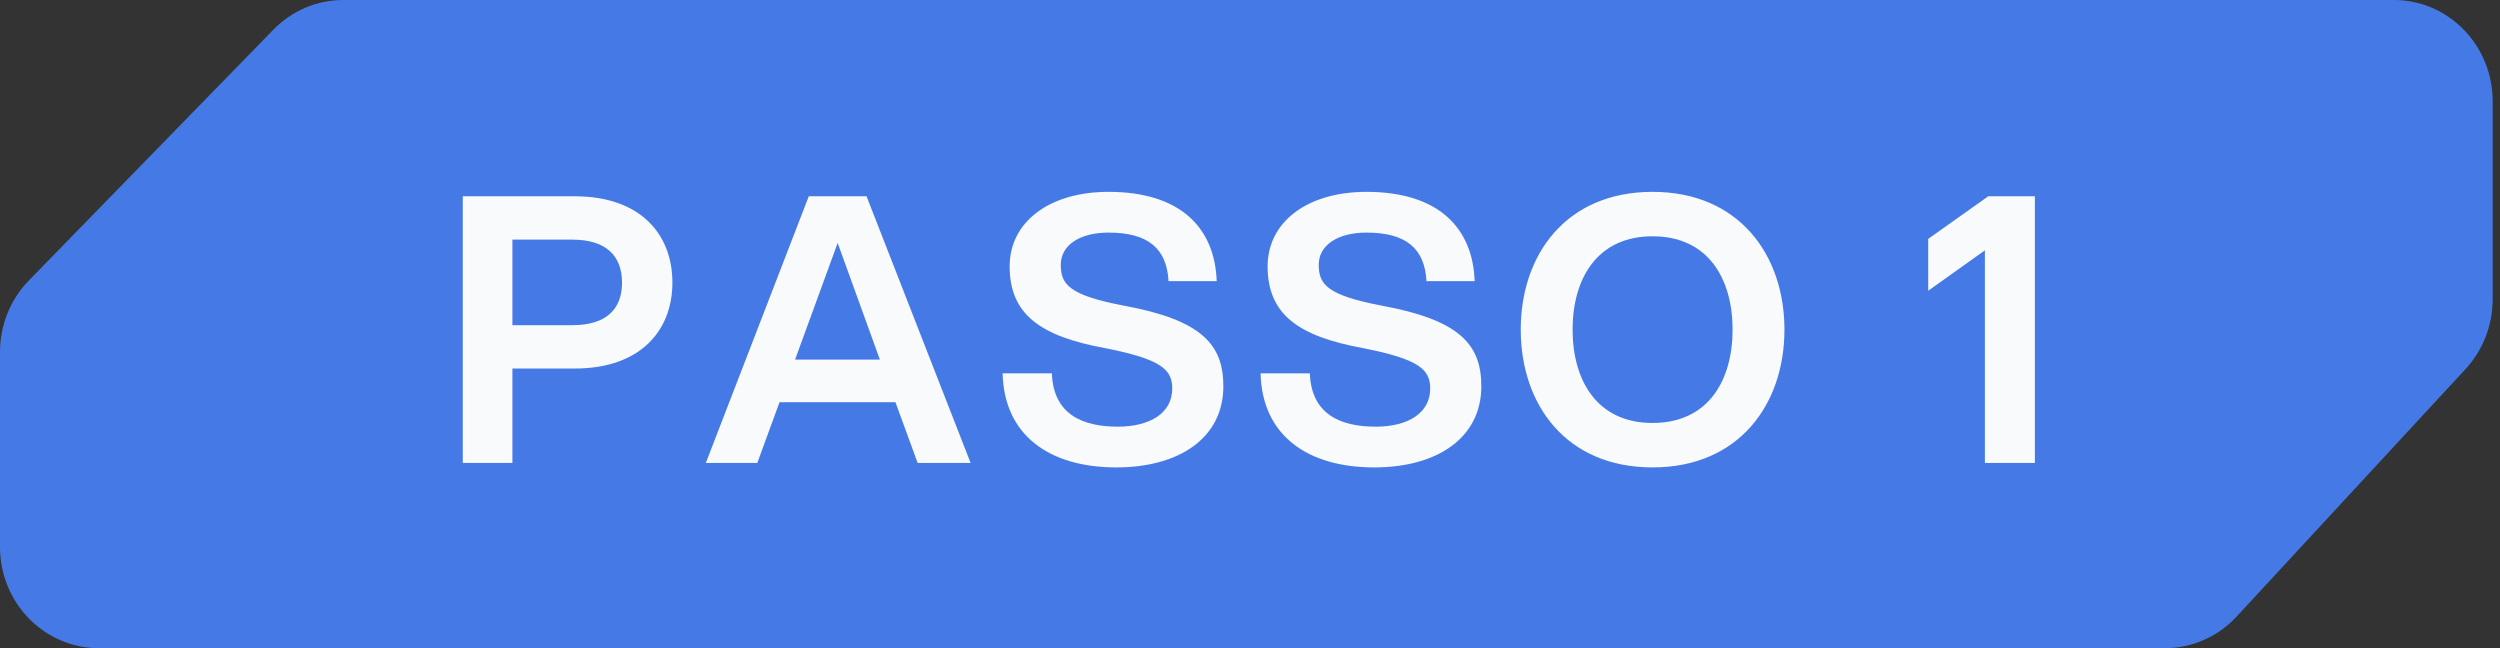 <svg xmlns="http://www.w3.org/2000/svg" width="108" height="28" viewBox="0 0 108 28" fill="none"><rect x="0" y="0" width="108" height="28" fill="#333333" stroke="none"/><path fill-rule="evenodd" clip-rule="evenodd" d="M11.811 1.281C12.611 0.461 13.696 0 14.827 0H103.417C105.773 0 107.683 1.959 107.683 4.375V12.932C107.683 14.053 107.264 15.13 106.512 15.943L96.621 26.636C95.815 27.507 94.696 28 93.526 28H4.266C1.91 28 0 26.041 0 23.625V15.207C0 14.047 0.449 12.934 1.249 12.114L11.811 1.281Z" fill="#457AE6"></path><path d="M19.992 20L19.992 8.48L24.84 8.48C27.64 8.48 29.048 10.096 29.048 12.208C29.048 14.304 27.64 15.92 24.84 15.92H22.136V20H19.992ZM22.136 14.048H24.728C26.184 14.048 26.872 13.36 26.872 12.208C26.872 11.056 26.184 10.352 24.728 10.352H22.136V14.048ZM39.643 20L38.683 17.376L33.675 17.376L32.715 20H30.491L34.939 8.48L37.435 8.48L41.931 20H39.643ZM34.347 15.536H38.011L36.187 10.496L34.347 15.536ZM48.225 20.192C45.345 20.192 43.377 18.816 43.313 16.128H45.441C45.505 17.936 46.817 18.432 48.289 18.432C49.665 18.432 50.641 17.856 50.641 16.784C50.641 15.968 50.177 15.52 47.745 15.04C44.945 14.528 43.617 13.584 43.617 11.504C43.617 9.6 45.313 8.288 47.889 8.288C50.993 8.288 52.481 9.84 52.561 12.144H50.481C50.401 10.736 49.601 10.048 47.889 10.048C46.641 10.048 45.825 10.592 45.825 11.44C45.825 12.288 46.193 12.752 48.529 13.2C51.937 13.824 52.849 14.896 52.849 16.688C52.849 18.928 50.929 20.192 48.225 20.192ZM59.369 20.192C56.489 20.192 54.521 18.816 54.457 16.128H56.585C56.649 17.936 57.961 18.432 59.433 18.432C60.809 18.432 61.785 17.856 61.785 16.784C61.785 15.968 61.321 15.52 58.889 15.04C56.089 14.528 54.761 13.584 54.761 11.504C54.761 9.6 56.457 8.288 59.033 8.288C62.137 8.288 63.625 9.84 63.705 12.144H61.625C61.545 10.736 60.745 10.048 59.033 10.048C57.785 10.048 56.969 10.592 56.969 11.44C56.969 12.288 57.337 12.752 59.673 13.2C63.081 13.824 63.993 14.896 63.993 16.688C63.993 18.928 62.073 20.192 59.369 20.192ZM71.392 20.192C67.648 20.192 65.696 17.472 65.696 14.24C65.696 11.008 67.648 8.288 71.392 8.288C75.12 8.288 77.088 11.008 77.088 14.24C77.088 17.472 75.12 20.192 71.392 20.192ZM67.936 14.24C67.936 16.416 68.976 18.272 71.392 18.272C73.808 18.272 74.848 16.416 74.848 14.24C74.848 12.064 73.808 10.208 71.392 10.208C68.976 10.208 67.936 12.064 67.936 14.24ZM85.747 20V10.816L83.299 12.56V10.32L85.891 8.48H87.907V20H85.747Z" fill="#F8FAFC"></path></svg>